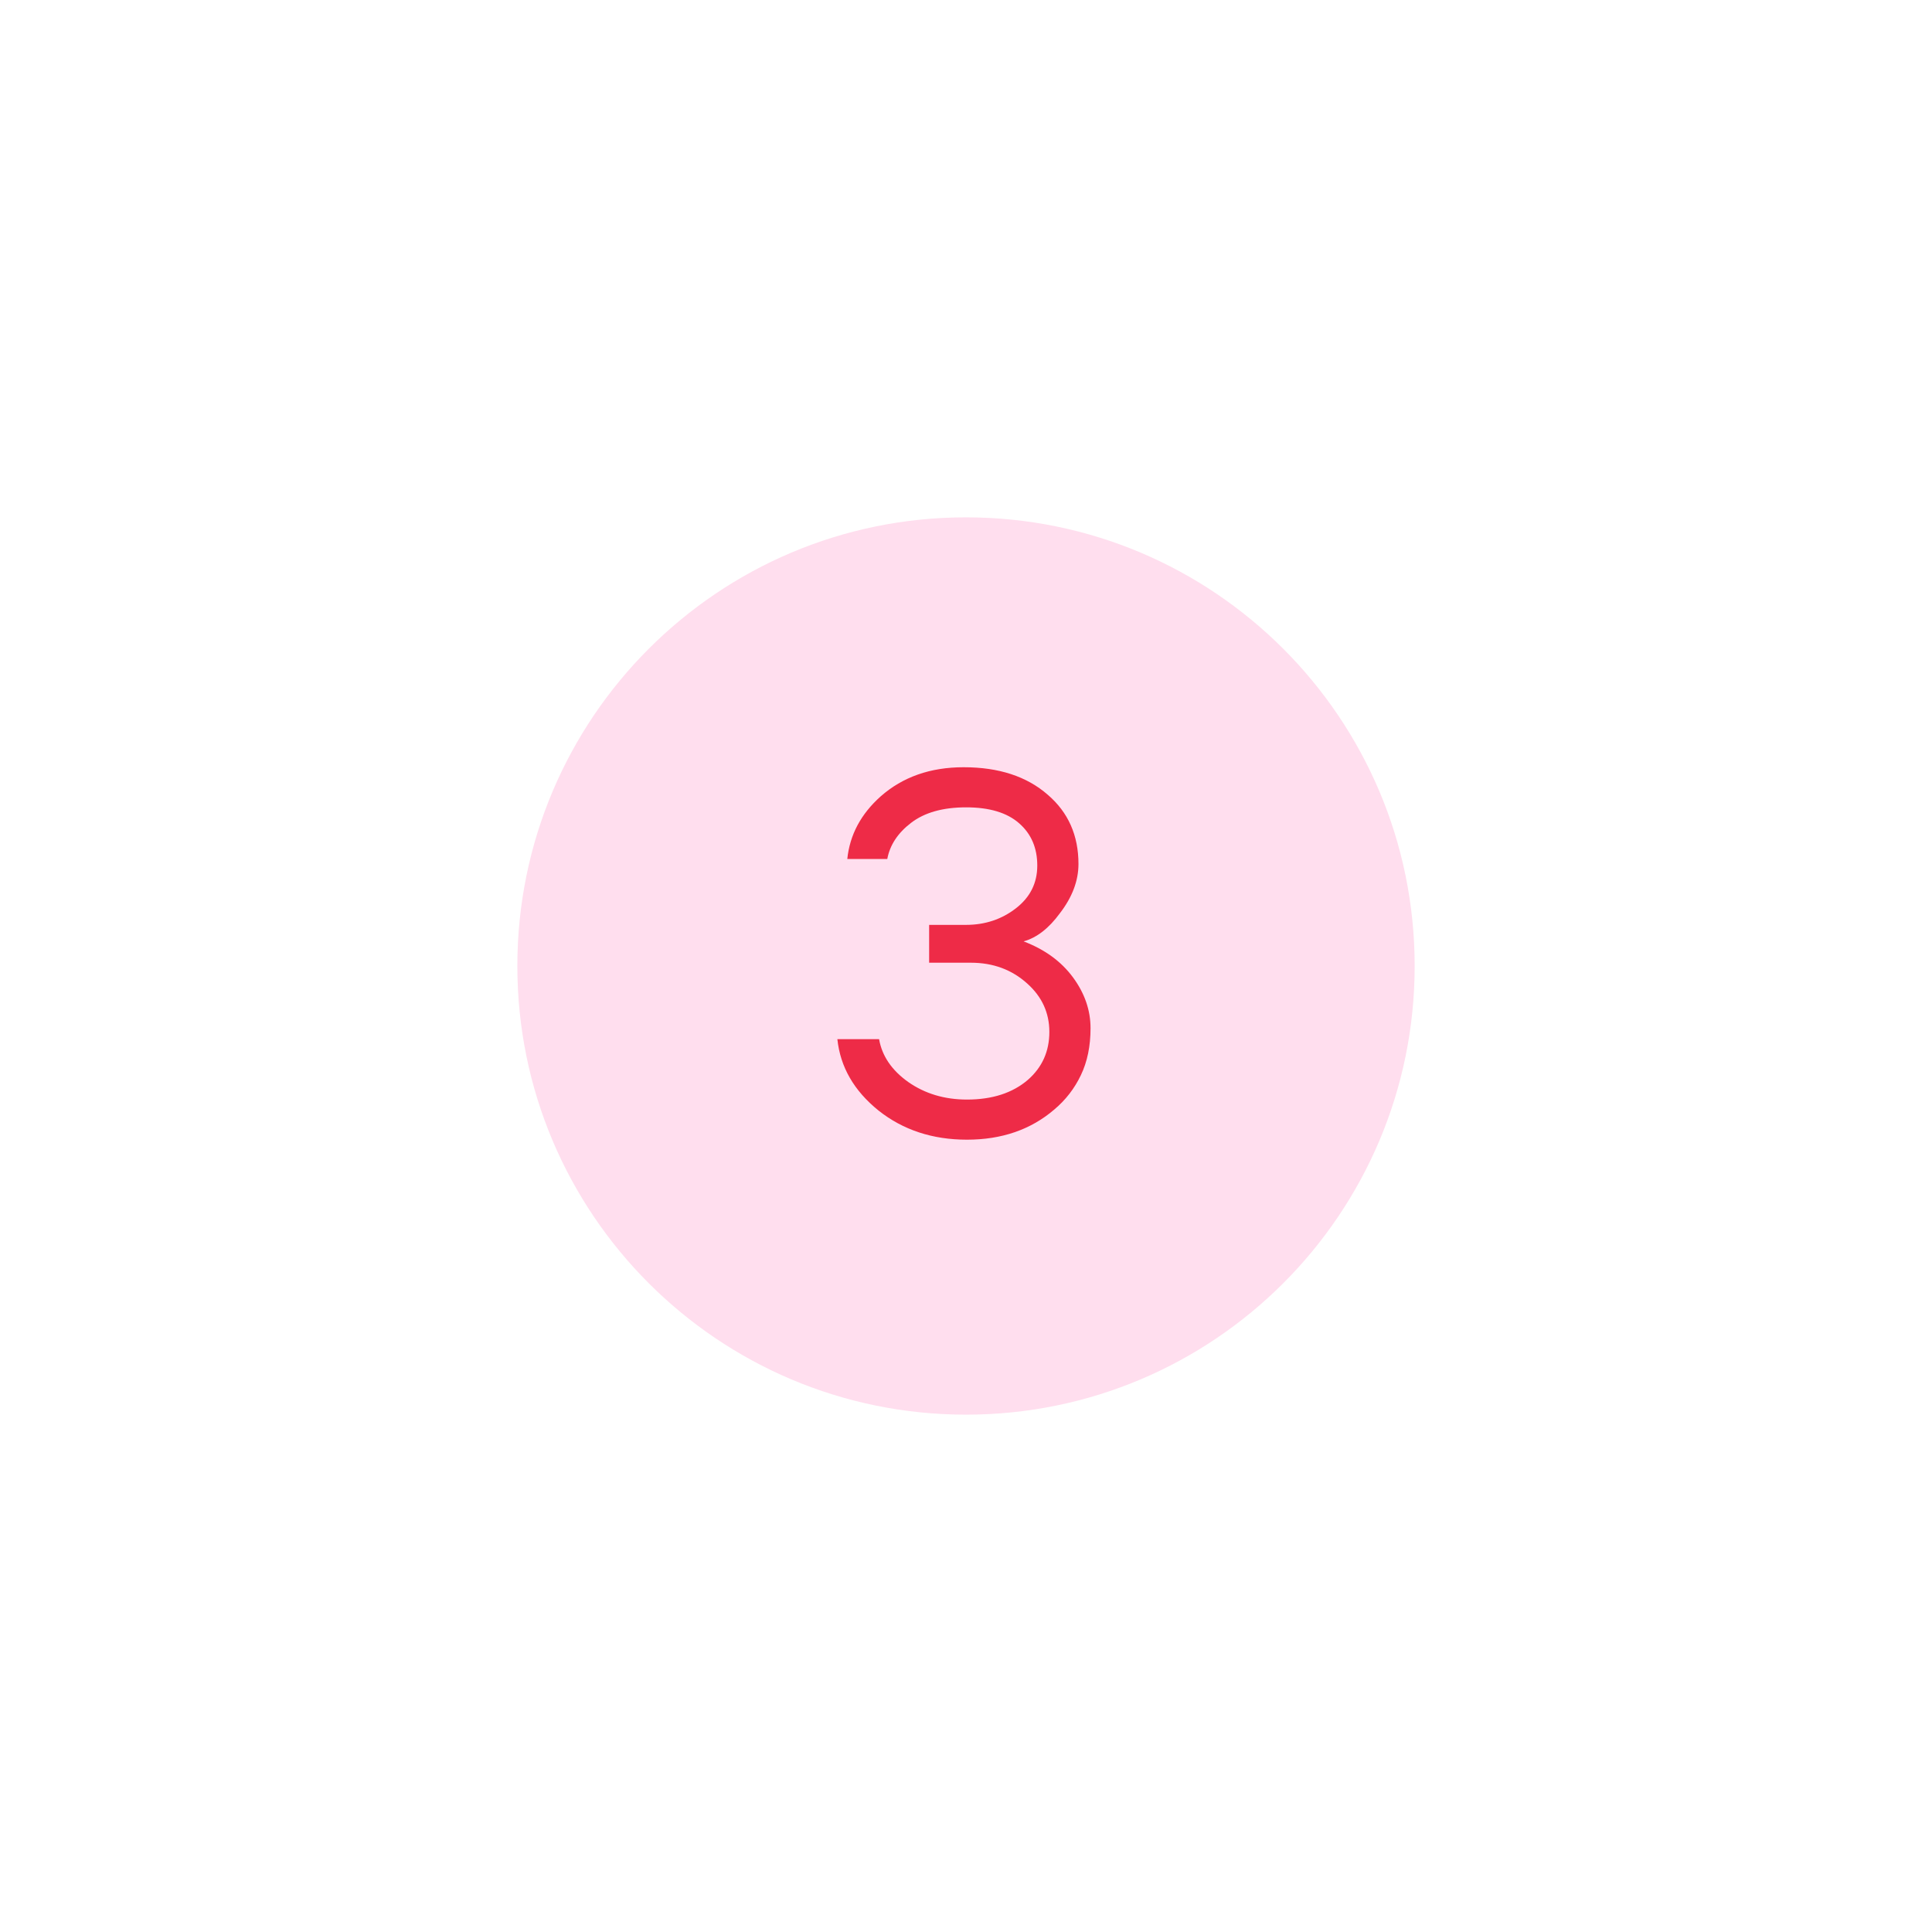 <svg version="1.0" preserveAspectRatio="xMidYMid meet" height="300" viewBox="0 0 224.88 225" zoomAndPan="magnify" width="300" xmlns:xlink="http://www.w3.org/1999/xlink" xmlns="http://www.w3.org/2000/svg"><defs><g></g><clipPath id="093ad973e2"><path clip-rule="nonzero" d="M 60.191 60.25 L 164.691 60.25 L 164.691 164.75 L 60.191 164.75 Z M 60.191 60.25"></path></clipPath><clipPath id="c6cad13cf0"><path clip-rule="nonzero" d="M 112.441 60.25 C 83.582 60.25 60.191 83.645 60.191 112.5 C 60.191 141.355 83.582 164.75 112.441 164.75 C 141.297 164.75 164.691 141.355 164.691 112.5 C 164.691 83.645 141.297 60.25 112.441 60.25 Z M 112.441 60.25"></path></clipPath></defs><g clip-path="url(#093ad973e2)"><g clip-path="url(#c6cad13cf0)"><path fill-rule="nonzero" fill-opacity="1" d="M 60.191 60.25 L 164.691 60.25 L 164.691 164.75 L 60.191 164.75 Z M 60.191 60.25" fill="#ffdeee"></path></g></g><g fill-opacity="1" fill="#ee2b47"><g transform="translate(94.835, 132.211)"><g><path d="M 24.312 -22.578 C 26.781 -21.641 28.695 -20.242 30.062 -18.391 C 31.426 -16.535 32.109 -14.562 32.109 -12.469 C 32.109 -10.383 31.734 -8.562 30.984 -7 C 30.242 -5.445 29.211 -4.113 27.891 -3 C 25.16 -0.656 21.77 0.516 17.719 0.516 C 13.707 0.516 10.273 -0.613 7.422 -2.875 C 4.566 -5.176 2.969 -7.945 2.625 -11.188 L 7.484 -11.188 C 7.828 -9.227 8.957 -7.566 10.875 -6.203 C 12.832 -4.836 15.113 -4.156 17.719 -4.156 C 20.664 -4.156 23.031 -4.922 24.812 -6.453 C 26.477 -7.91 27.312 -9.77 27.312 -12.031 C 27.312 -14.25 26.457 -16.125 24.75 -17.656 C 22.957 -19.281 20.766 -20.094 18.172 -20.094 L 13.312 -20.094 L 13.312 -24.5 L 17.594 -24.5 C 19.812 -24.5 21.75 -25.141 23.406 -26.422 C 25.07 -27.703 25.906 -29.363 25.906 -31.406 C 25.906 -33.457 25.203 -35.098 23.797 -36.328 C 22.391 -37.566 20.332 -38.188 17.625 -38.188 C 14.914 -38.188 12.781 -37.586 11.219 -36.391 C 9.664 -35.203 8.738 -33.797 8.438 -32.172 L 3.781 -32.172 C 4.07 -34.984 5.367 -37.414 7.672 -39.469 C 10.234 -41.727 13.453 -42.859 17.328 -42.859 C 21.422 -42.859 24.688 -41.789 27.125 -39.656 C 29.508 -37.613 30.703 -34.926 30.703 -31.594 C 30.703 -29.633 29.977 -27.719 28.531 -25.844 C 27.25 -24.094 25.844 -23.004 24.312 -22.578 Z M 24.312 -22.578"></path></g></g></g></svg>